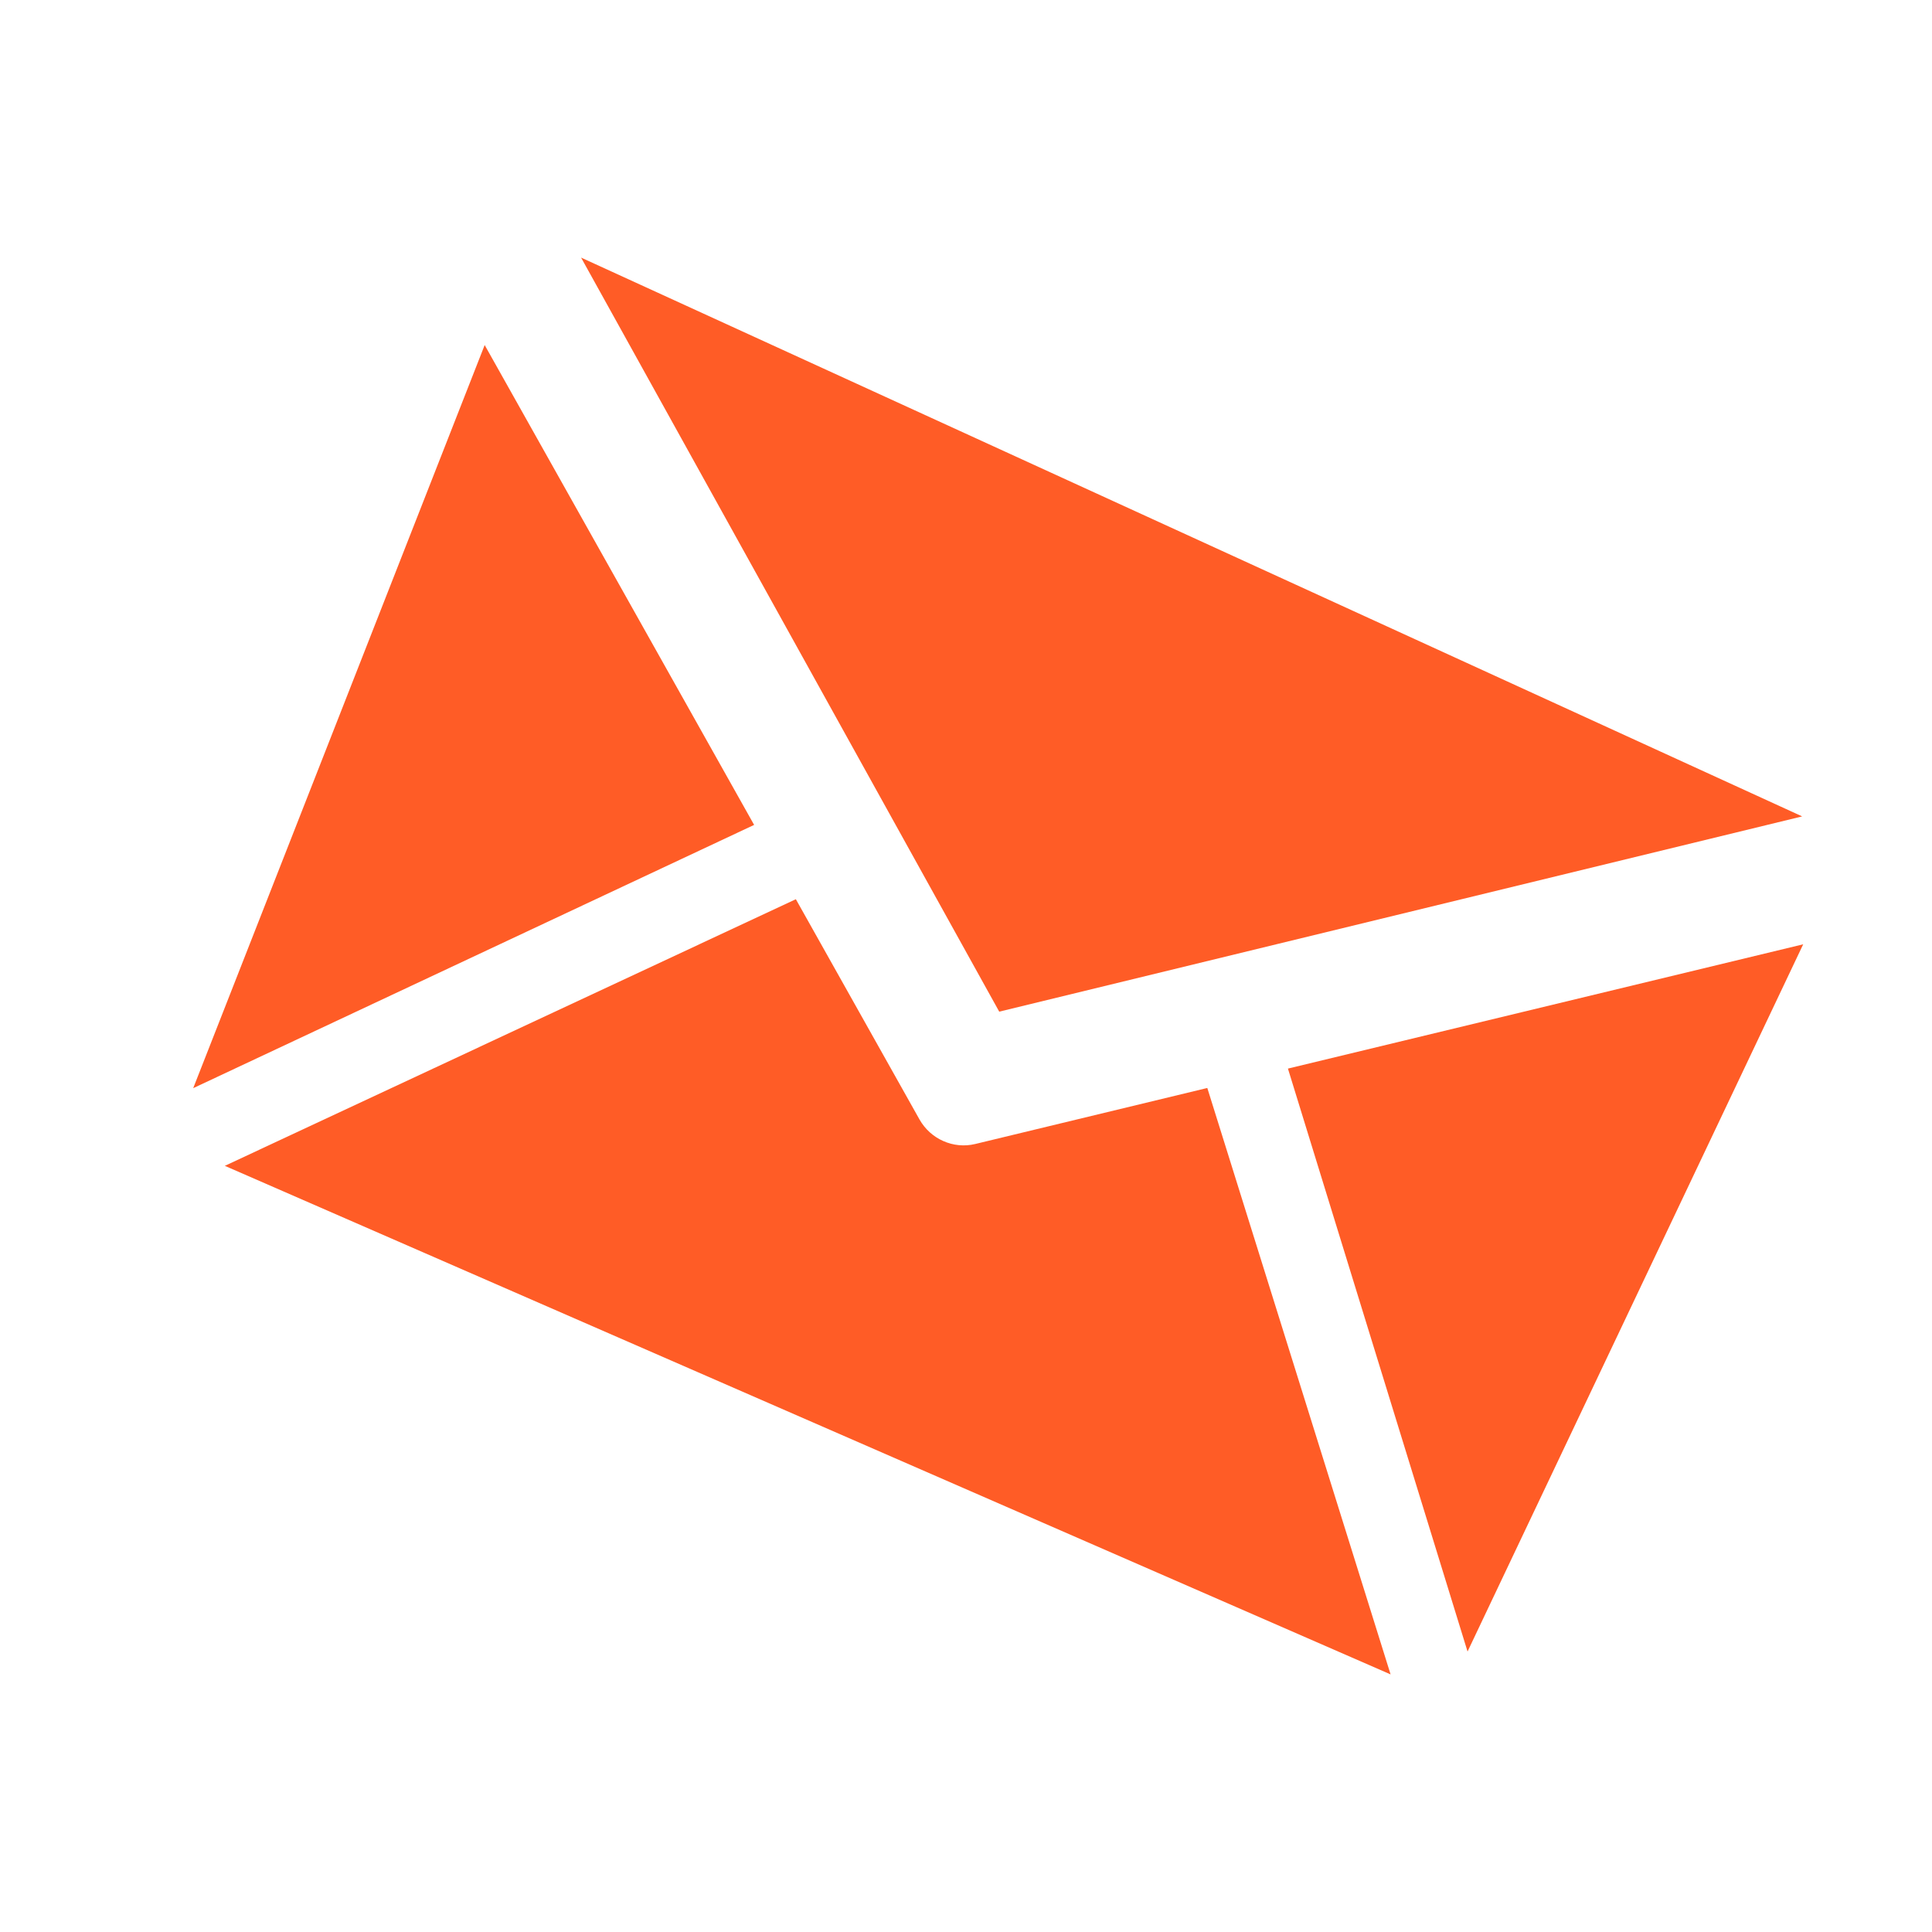<svg id="Untitled-Page%201" viewBox="0 0 30 30" style="background-color:none" version="1.1"
	xmlns="http://www.w3.org/2000/svg" xmlns:xlink="http://www.w3.org/1999/xlink" xml:space="preserve"
	x="0px" y="0px" width="32px" height="32px">
		<path id="sos-em" d="M 19.999 16.593 L 22.788 25.645 L 28 14.663 L 19.999 16.593 L 19.999 16.593 ZM 7.526 5.358 L 3 16.897 L 11.71 12.809 L 7.526 5.358 L 7.526 5.358 ZM 15.516 15.709 L 27.984 12.677 L 9.023 4 L 15.516 15.709 L 15.516 15.709 ZM 15.143 17.764 C 14.973 17.805 14.8 17.786 14.647 17.718 C 14.495 17.651 14.364 17.535 14.278 17.383 L 12.358 13.963 L 3.491 18.103 L 21.593 26 L 18.747 16.894 L 15.143 17.764 L 15.143 17.764 Z" fill="#FF5C26"/>
</svg>